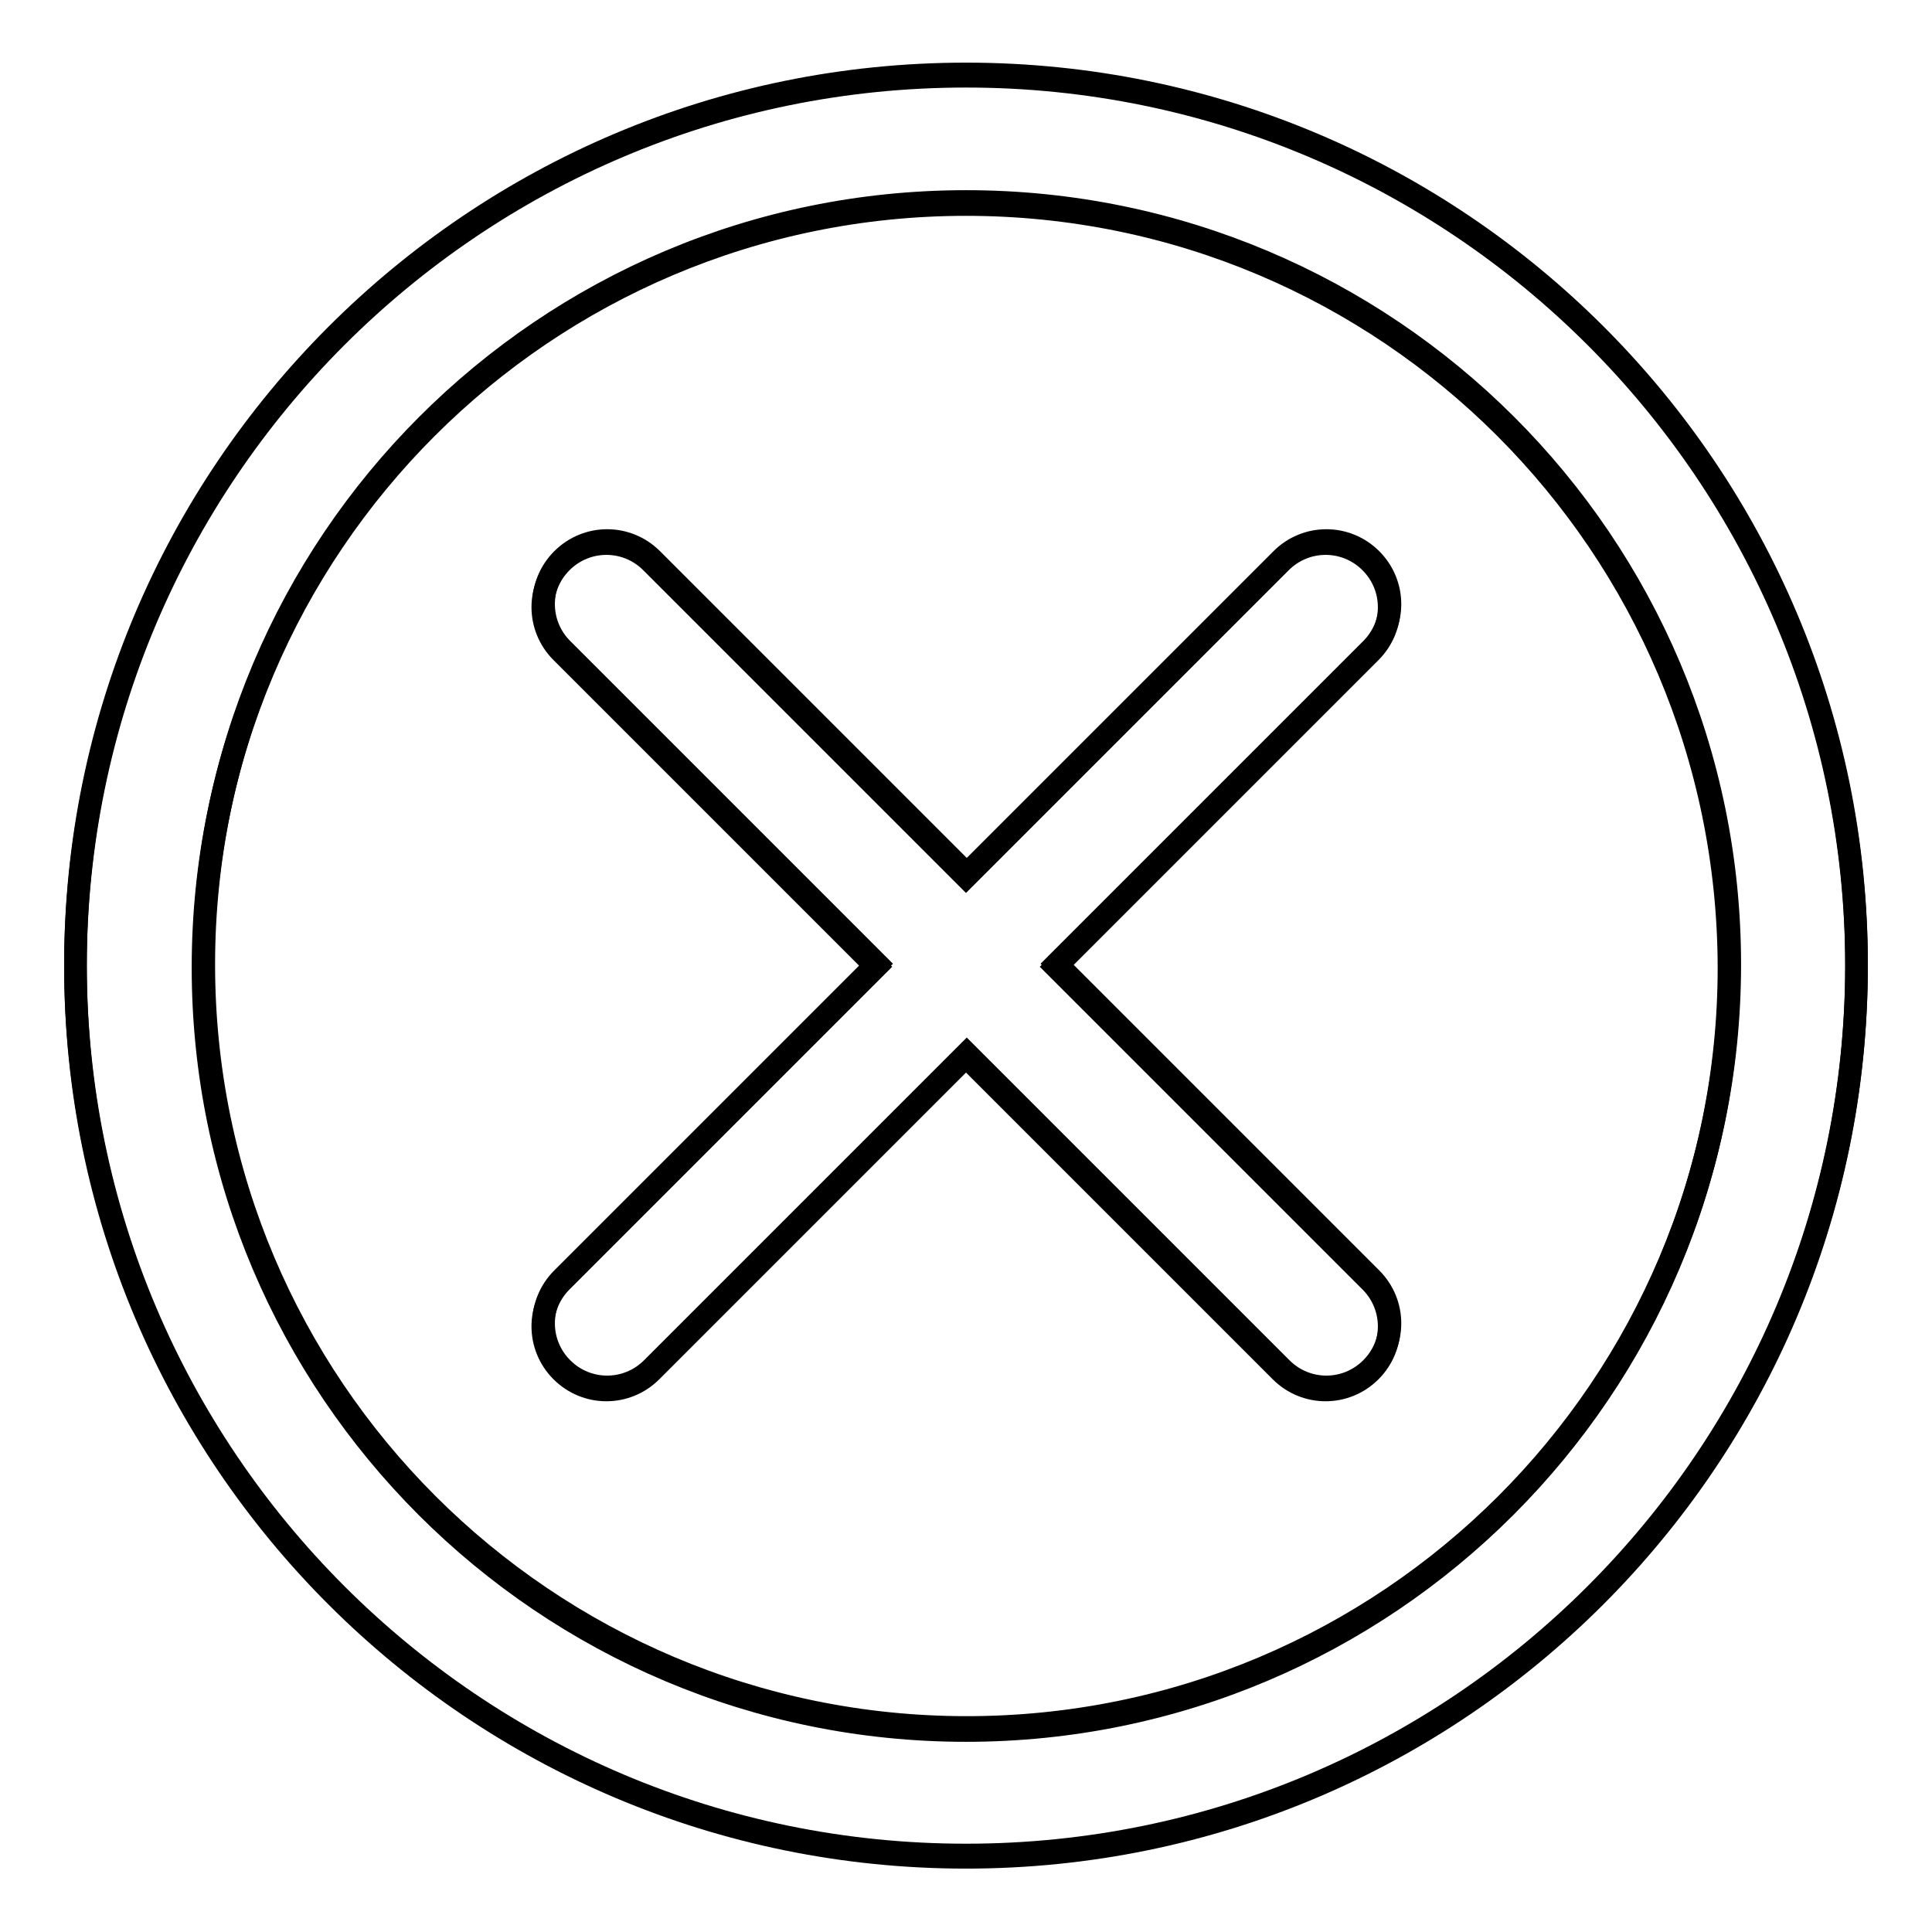 <?xml version="1.0" encoding="utf-8"?>
<!-- Svg Vector Icons : http://www.onlinewebfonts.com/icon -->
<!DOCTYPE svg PUBLIC "-//W3C//DTD SVG 1.1//EN" "http://www.w3.org/Graphics/SVG/1.1/DTD/svg11.dtd">
<svg version="1.1" xmlns="http://www.w3.org/2000/svg" xmlns:xlink="http://www.w3.org/1999/xlink" x="0px" y="0px" viewBox="0 0 256 256" enable-background="new 0 0 256 256" xml:space="preserve">
<g><g><path stroke-width="3" fill-opacity="0" stroke="#000000"  d="M128,246.1c-65.1,0-118-52.8-118-118c0-65.1,52.8-118,118-118c65.1,0,118,52.8,118,118C245.9,193.3,193.1,246.1,128,246.1L128,246.1z M128,27.1c-55.8,0-101.1,45.3-101.1,101.1c0,55.8,45.3,101.1,101.1,101.1c55.8,0,101.1-45.3,101.1-101.1C229,72.3,183.8,27.1,128,27.1L128,27.1z M139.9,128.1l41.7,41.7c3.3,3.3,3.3,8.6,0,11.9c-3.3,3.3-8.6,3.3-11.9,0L128,140l-41.7,41.7c-3.3,3.3-8.6,3.3-11.9,0c-3.3-3.3-3.3-8.6,0-11.9l41.7-41.7L74.4,86.4c-3.3-3.3-3.3-8.6,0-11.9c3.3-3.3,8.6-3.3,11.9,0l41.7,41.7l41.7-41.7c3.3-3.3,8.6-3.3,11.9,0c3.3,3.3,3.3,8.6,0,11.9L139.9,128.1L139.9,128.1z"/><path stroke-width="3" fill-opacity="0" stroke="#000000"  d="M128,245.8c-65.1,0-118-52.8-118-118c0-65.1,52.8-118,118-118s118,52.8,118,118C246,192.9,193.2,245.8,128,245.8L128,245.8z M128,26.7C72.2,26.7,27,72,27,127.8c0,55.8,45.3,101.1,101.1,101.1c55.8,0,101.1-45.2,101.1-101.1S183.9,26.7,128,26.7L128,26.7z M140,127.7l41.7,41.7c3.3,3.3,3.3,8.6,0,11.9c-3.3,3.3-8.6,3.3-11.9,0l-41.7-41.7l-41.7,41.7c-3.3,3.3-8.6,3.3-11.9,0c-3.3-3.3-3.3-8.6,0-11.9l41.7-41.7L74.5,86c-3.3-3.3-3.3-8.6,0-11.9c3.3-3.3,8.6-3.3,11.9,0l41.7,41.7l41.7-41.7c3.3-3.3,8.6-3.3,11.9,0c3.3,3.3,3.3,8.6,0,11.9L140,127.7L140,127.7z"/></g></g>
</svg>